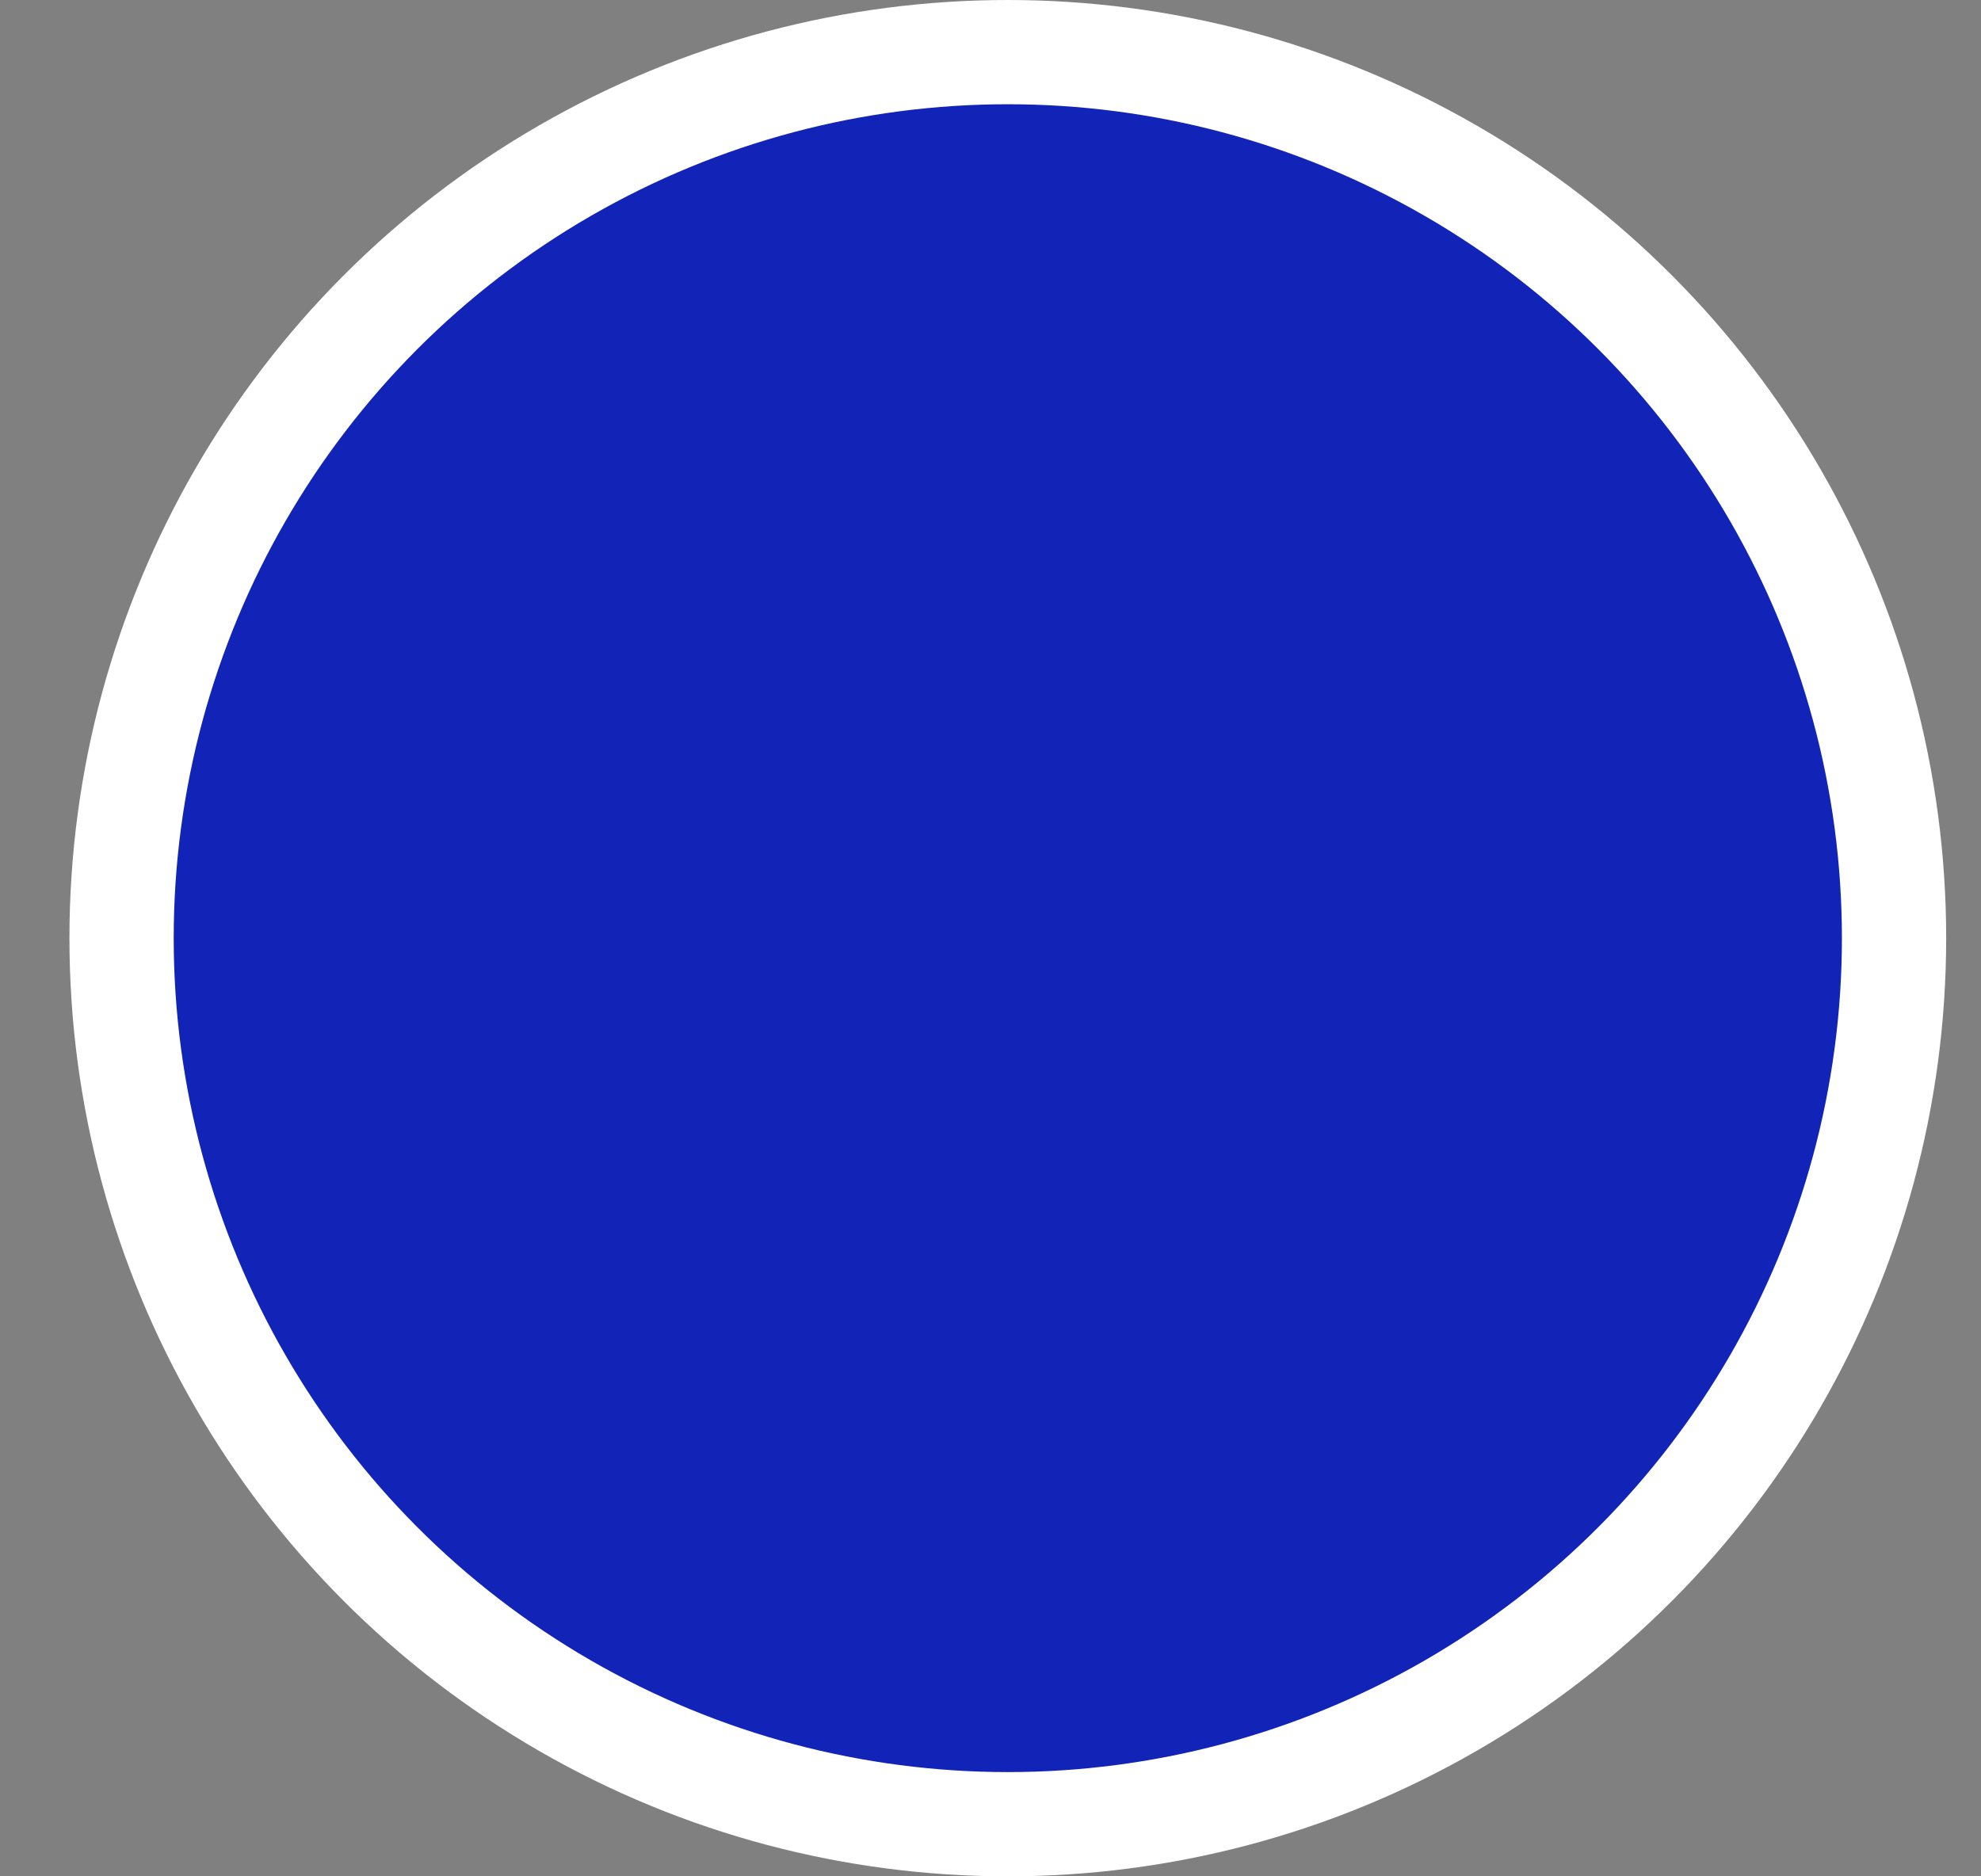 <svg width="19" height="18" fill="none" xmlns="http://www.w3.org/2000/svg">
  <rect width="100%" height="100%" fill="#808080" stroke="none"/>
  <circle cx="9.666" cy="9" r="8.5" fill="#1224B8" stroke="#fff"/>
</svg>